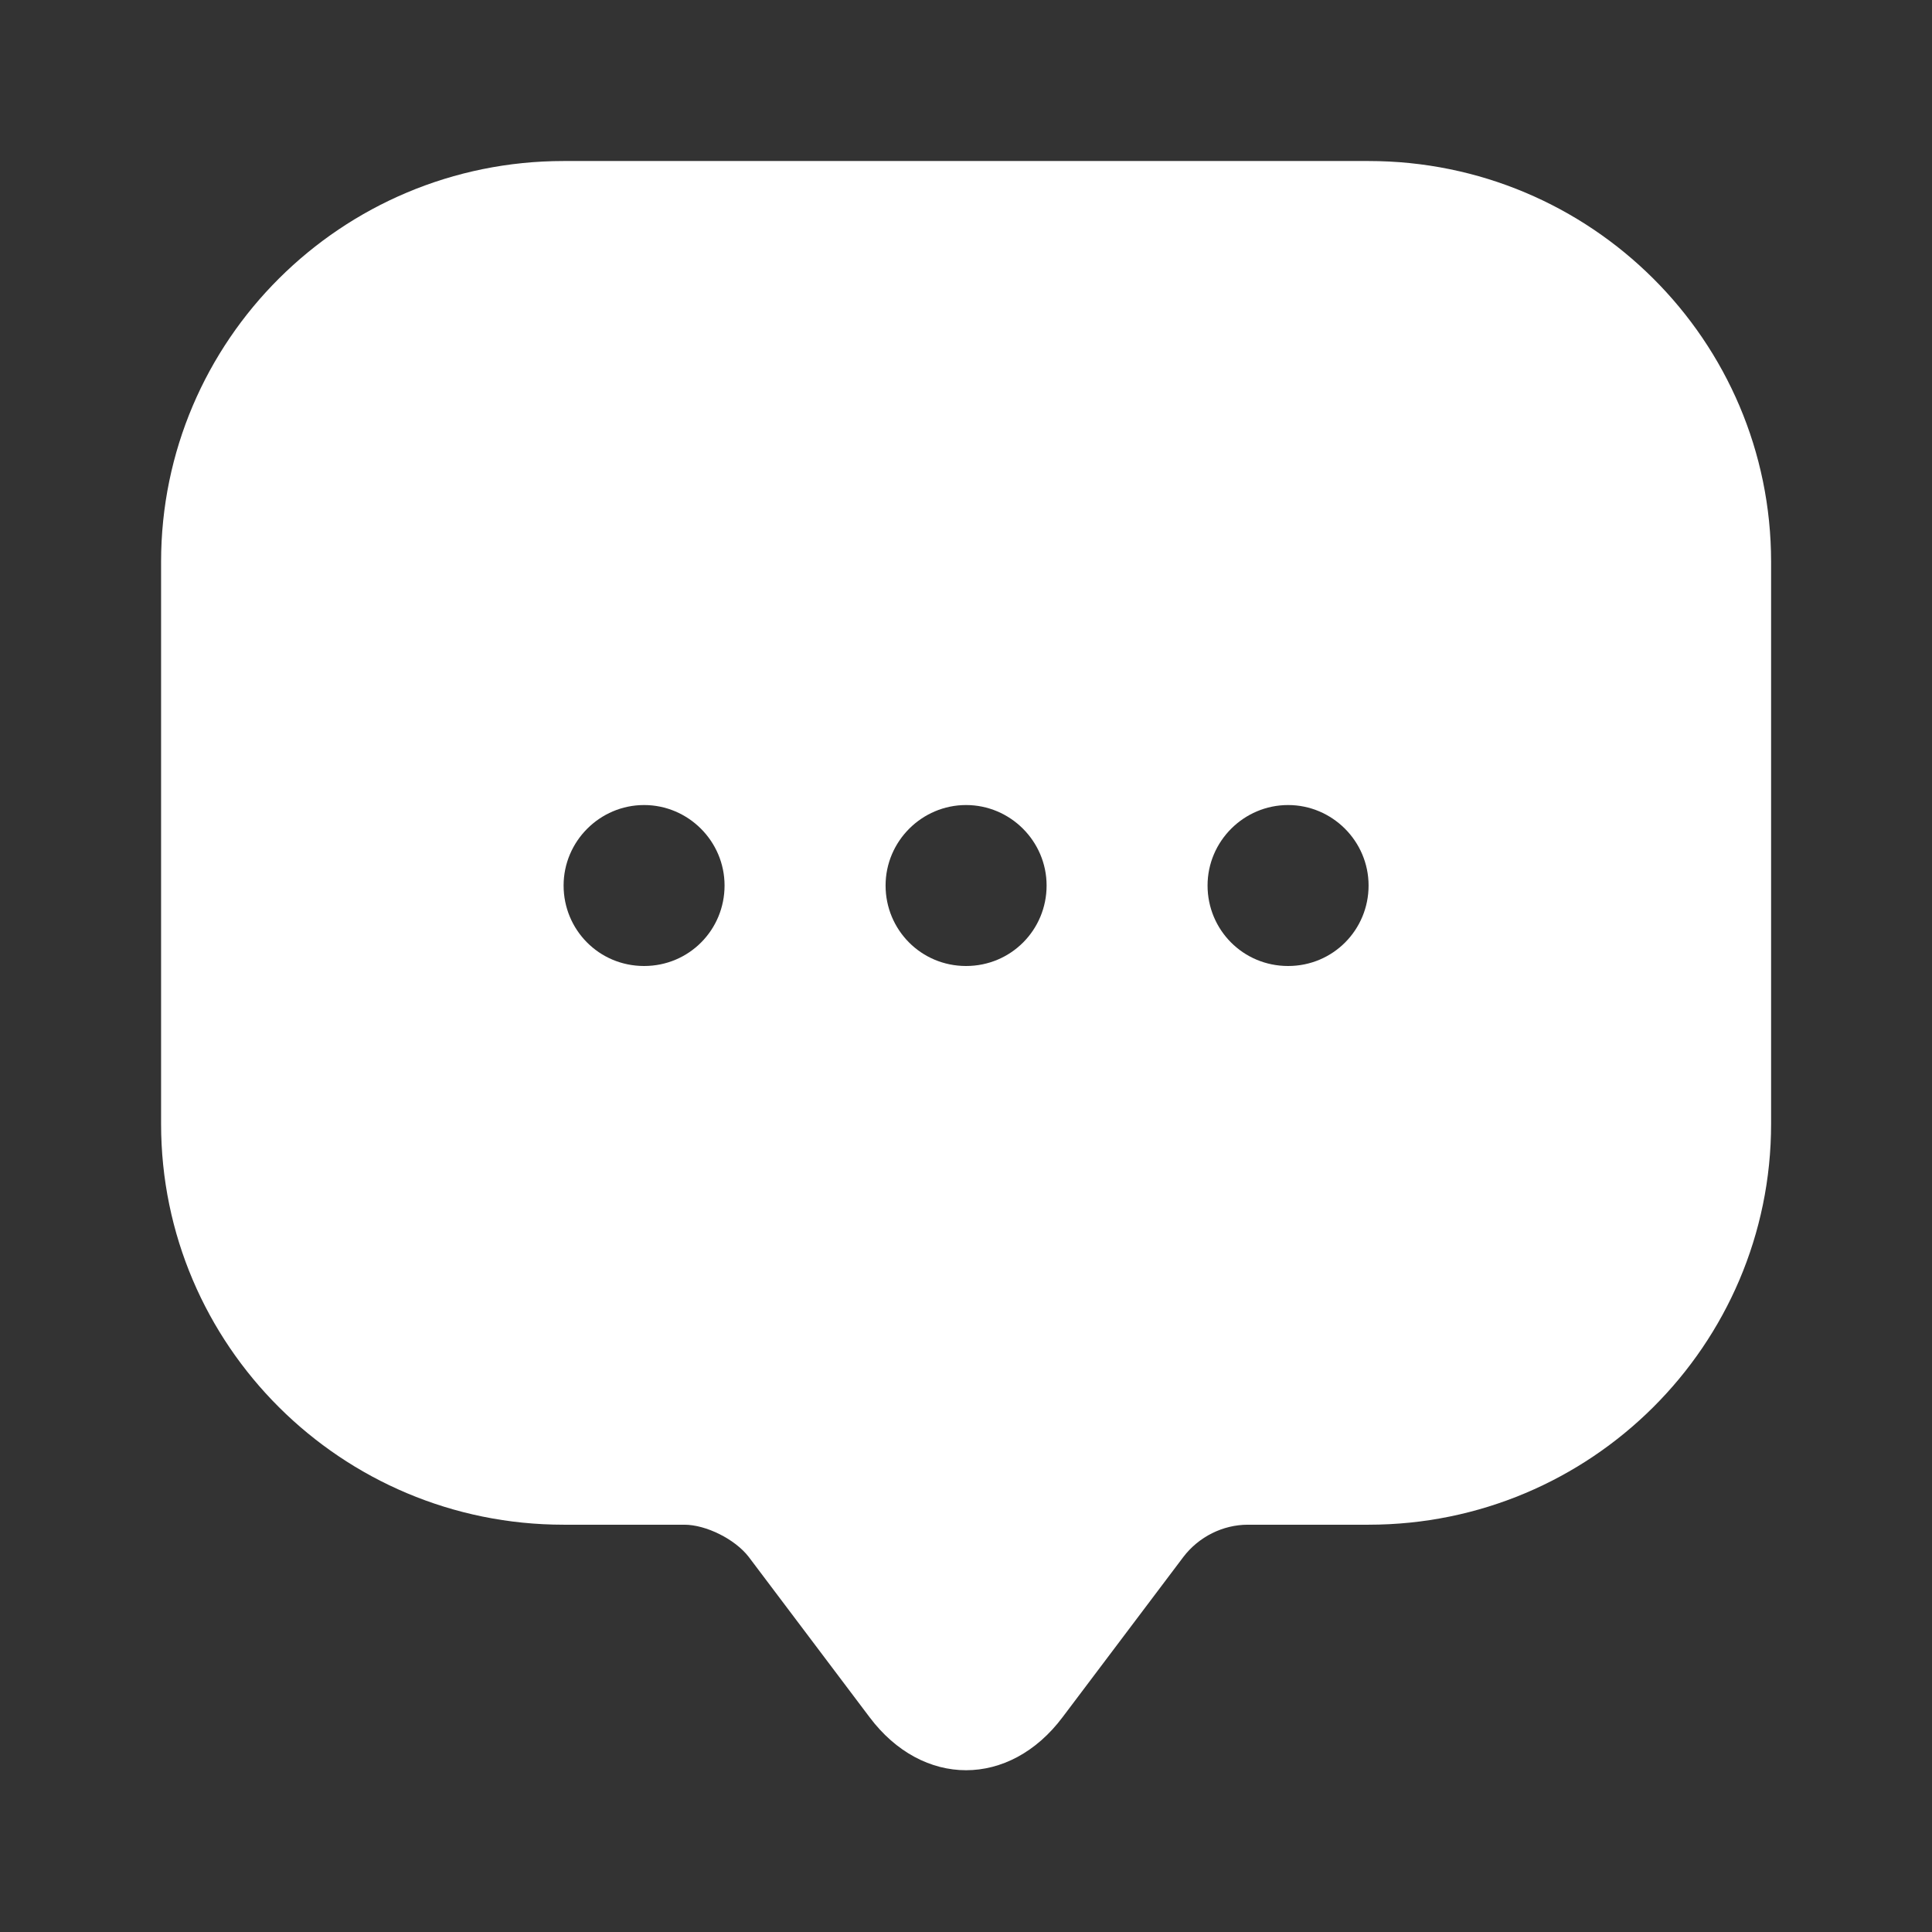 <svg width="32" height="32" viewBox="0 0 32 32" fill="none" xmlns="http://www.w3.org/2000/svg">
    <rect x="0" y="0" width="32" height="32" fill="#333333" stroke="none"/>
    <path d="M22.668 2.667L9.335 2.667C5.655 2.667 2.668 5.64 2.668 9.307L2.668 17.28V18.614C2.668 22.28 5.655 25.254 9.335 25.254H11.335C11.695 25.254 12.175 25.494 12.401 25.787L14.401 28.44C15.281 29.614 16.721 29.614 17.601 28.44L19.601 25.787C19.855 25.454 20.255 25.254 20.668 25.254H22.668C26.348 25.254 29.335 22.28 29.335 18.614L29.335 9.307C29.335 5.64 26.348 2.667 22.668 2.667ZM10.668 16C9.921 16 9.335 15.4 9.335 14.667C9.335 13.934 9.935 13.334 10.668 13.334C11.401 13.334 12.001 13.934 12.001 14.667C12.001 15.4 11.415 16 10.668 16ZM16.001 16C15.255 16 14.668 15.4 14.668 14.667C14.668 13.934 15.268 13.334 16.001 13.334C16.735 13.334 17.335 13.934 17.335 14.667C17.335 15.4 16.748 16 16.001 16ZM21.335 16C20.588 16 20.001 15.4 20.001 14.667C20.001 13.934 20.601 13.334 21.335 13.334C22.068 13.334 22.668 13.934 22.668 14.667C22.668 15.4 22.081 16 21.335 16Z" fill="white"/>
</svg>
